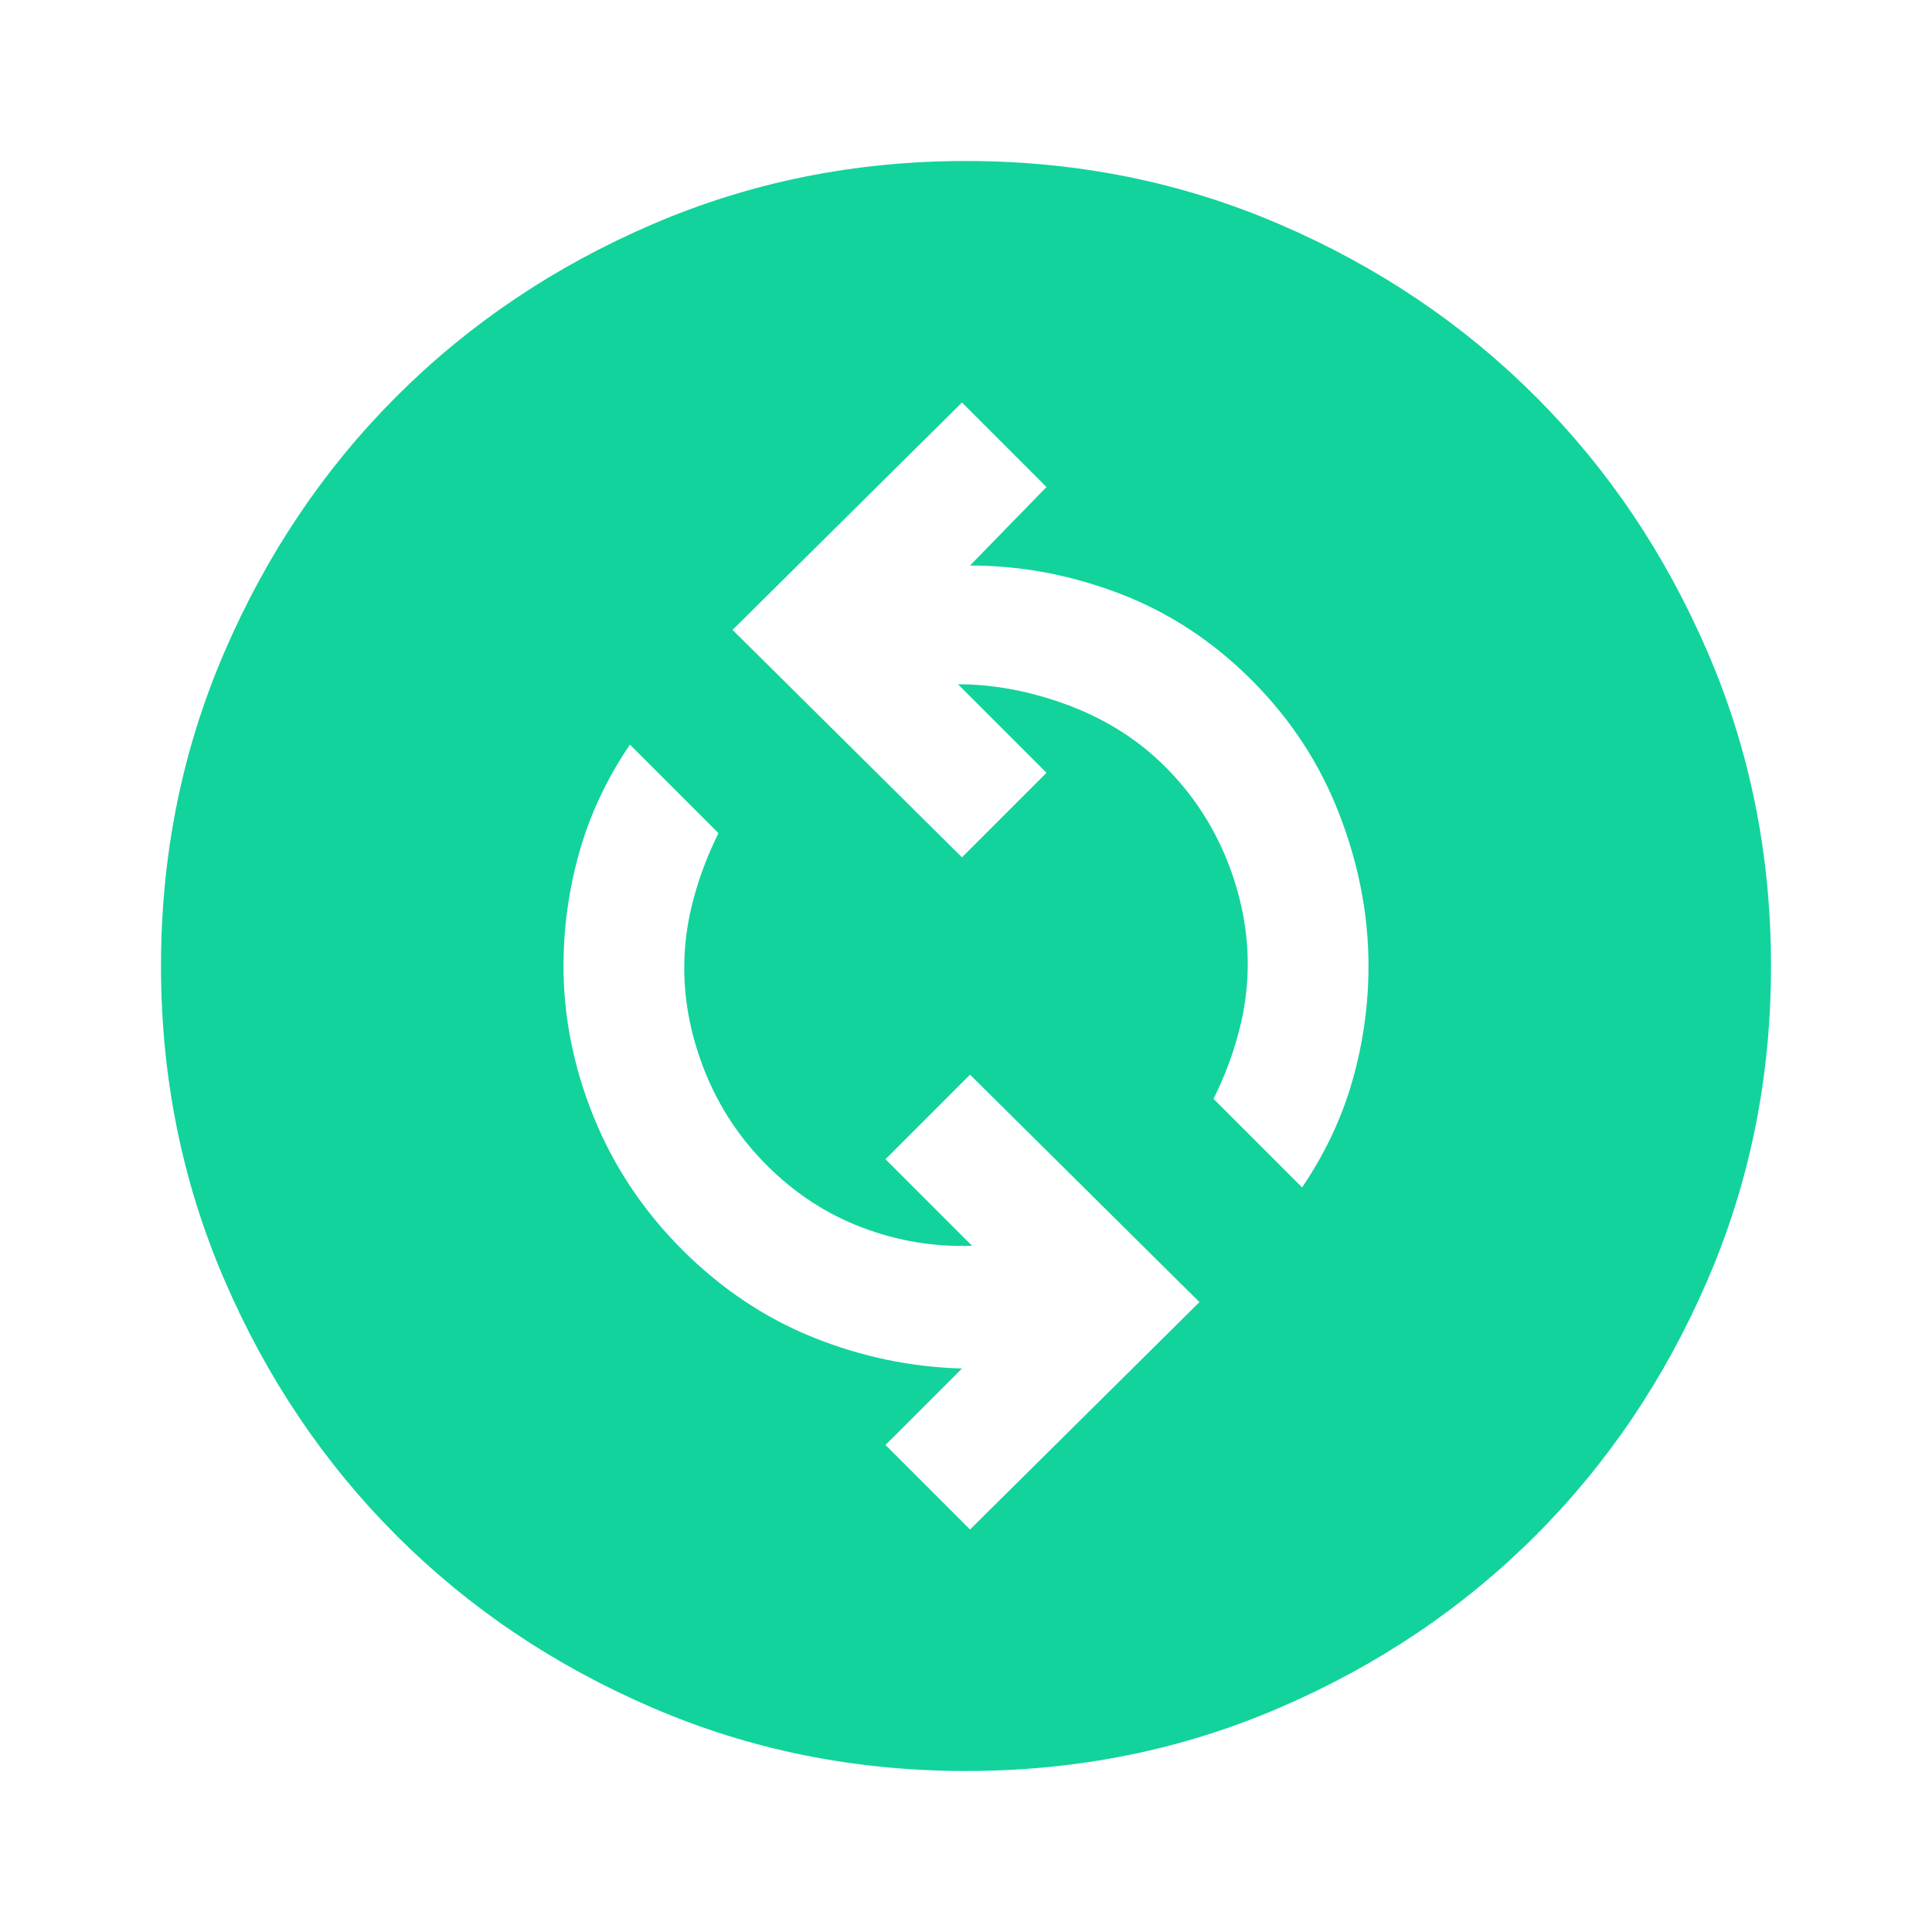 <svg width="24" height="24" viewBox="0 0 24 24" fill="none" xmlns="http://www.w3.org/2000/svg">
<mask id="mask0_414_3384" style="mask-type:alpha" maskUnits="userSpaceOnUse" x="0" y="0" width="24" height="24">
<rect width="24" height="24" fill="#D9D9D9"/>
</mask>
<g mask="url(#mask0_414_3384)">
<path d="M12.05 19L14.9 16.175L12.05 13.35L11 14.4L12.075 15.475C11.608 15.492 11.154 15.417 10.713 15.25C10.271 15.083 9.875 14.825 9.525 14.475C9.192 14.142 8.938 13.758 8.762 13.325C8.588 12.892 8.5 12.458 8.5 12.025C8.5 11.742 8.537 11.458 8.613 11.175C8.688 10.892 8.792 10.617 8.925 10.35L7.825 9.25C7.542 9.667 7.333 10.108 7.2 10.575C7.067 11.042 7 11.517 7 12C7 12.633 7.125 13.258 7.375 13.875C7.625 14.492 7.992 15.042 8.475 15.525C8.958 16.008 9.5 16.371 10.1 16.613C10.7 16.854 11.317 16.983 11.95 17L11 17.95L12.05 19ZM16.175 14.75C16.458 14.333 16.667 13.892 16.8 13.425C16.933 12.958 17 12.483 17 12C17 11.367 16.879 10.738 16.637 10.113C16.396 9.488 16.033 8.933 15.55 8.45C15.067 7.967 14.521 7.608 13.912 7.375C13.304 7.142 12.683 7.025 12.05 7.025L13 6.05L11.95 5L9.1 7.825L11.95 10.65L13 9.6L11.9 8.5C12.35 8.5 12.808 8.588 13.275 8.762C13.742 8.938 14.142 9.192 14.475 9.525C14.808 9.858 15.062 10.242 15.238 10.675C15.412 11.108 15.5 11.542 15.5 11.975C15.5 12.258 15.463 12.542 15.387 12.825C15.312 13.108 15.208 13.383 15.075 13.65L16.175 14.75ZM12 22C10.617 22 9.317 21.738 8.1 21.212C6.883 20.688 5.825 19.975 4.925 19.075C4.025 18.175 3.312 17.117 2.788 15.9C2.263 14.683 2 13.383 2 12C2 10.617 2.263 9.317 2.788 8.1C3.312 6.883 4.025 5.825 4.925 4.925C5.825 4.025 6.883 3.312 8.1 2.788C9.317 2.263 10.617 2 12 2C13.383 2 14.683 2.263 15.9 2.788C17.117 3.312 18.175 4.025 19.075 4.925C19.975 5.825 20.688 6.883 21.212 8.1C21.738 9.317 22 10.617 22 12C22 13.383 21.738 14.683 21.212 15.9C20.688 17.117 19.975 18.175 19.075 19.075C18.175 19.975 17.117 20.688 15.9 21.212C14.683 21.738 13.383 22 12 22Z" fill="#12D39C"/>
</g>
</svg>
